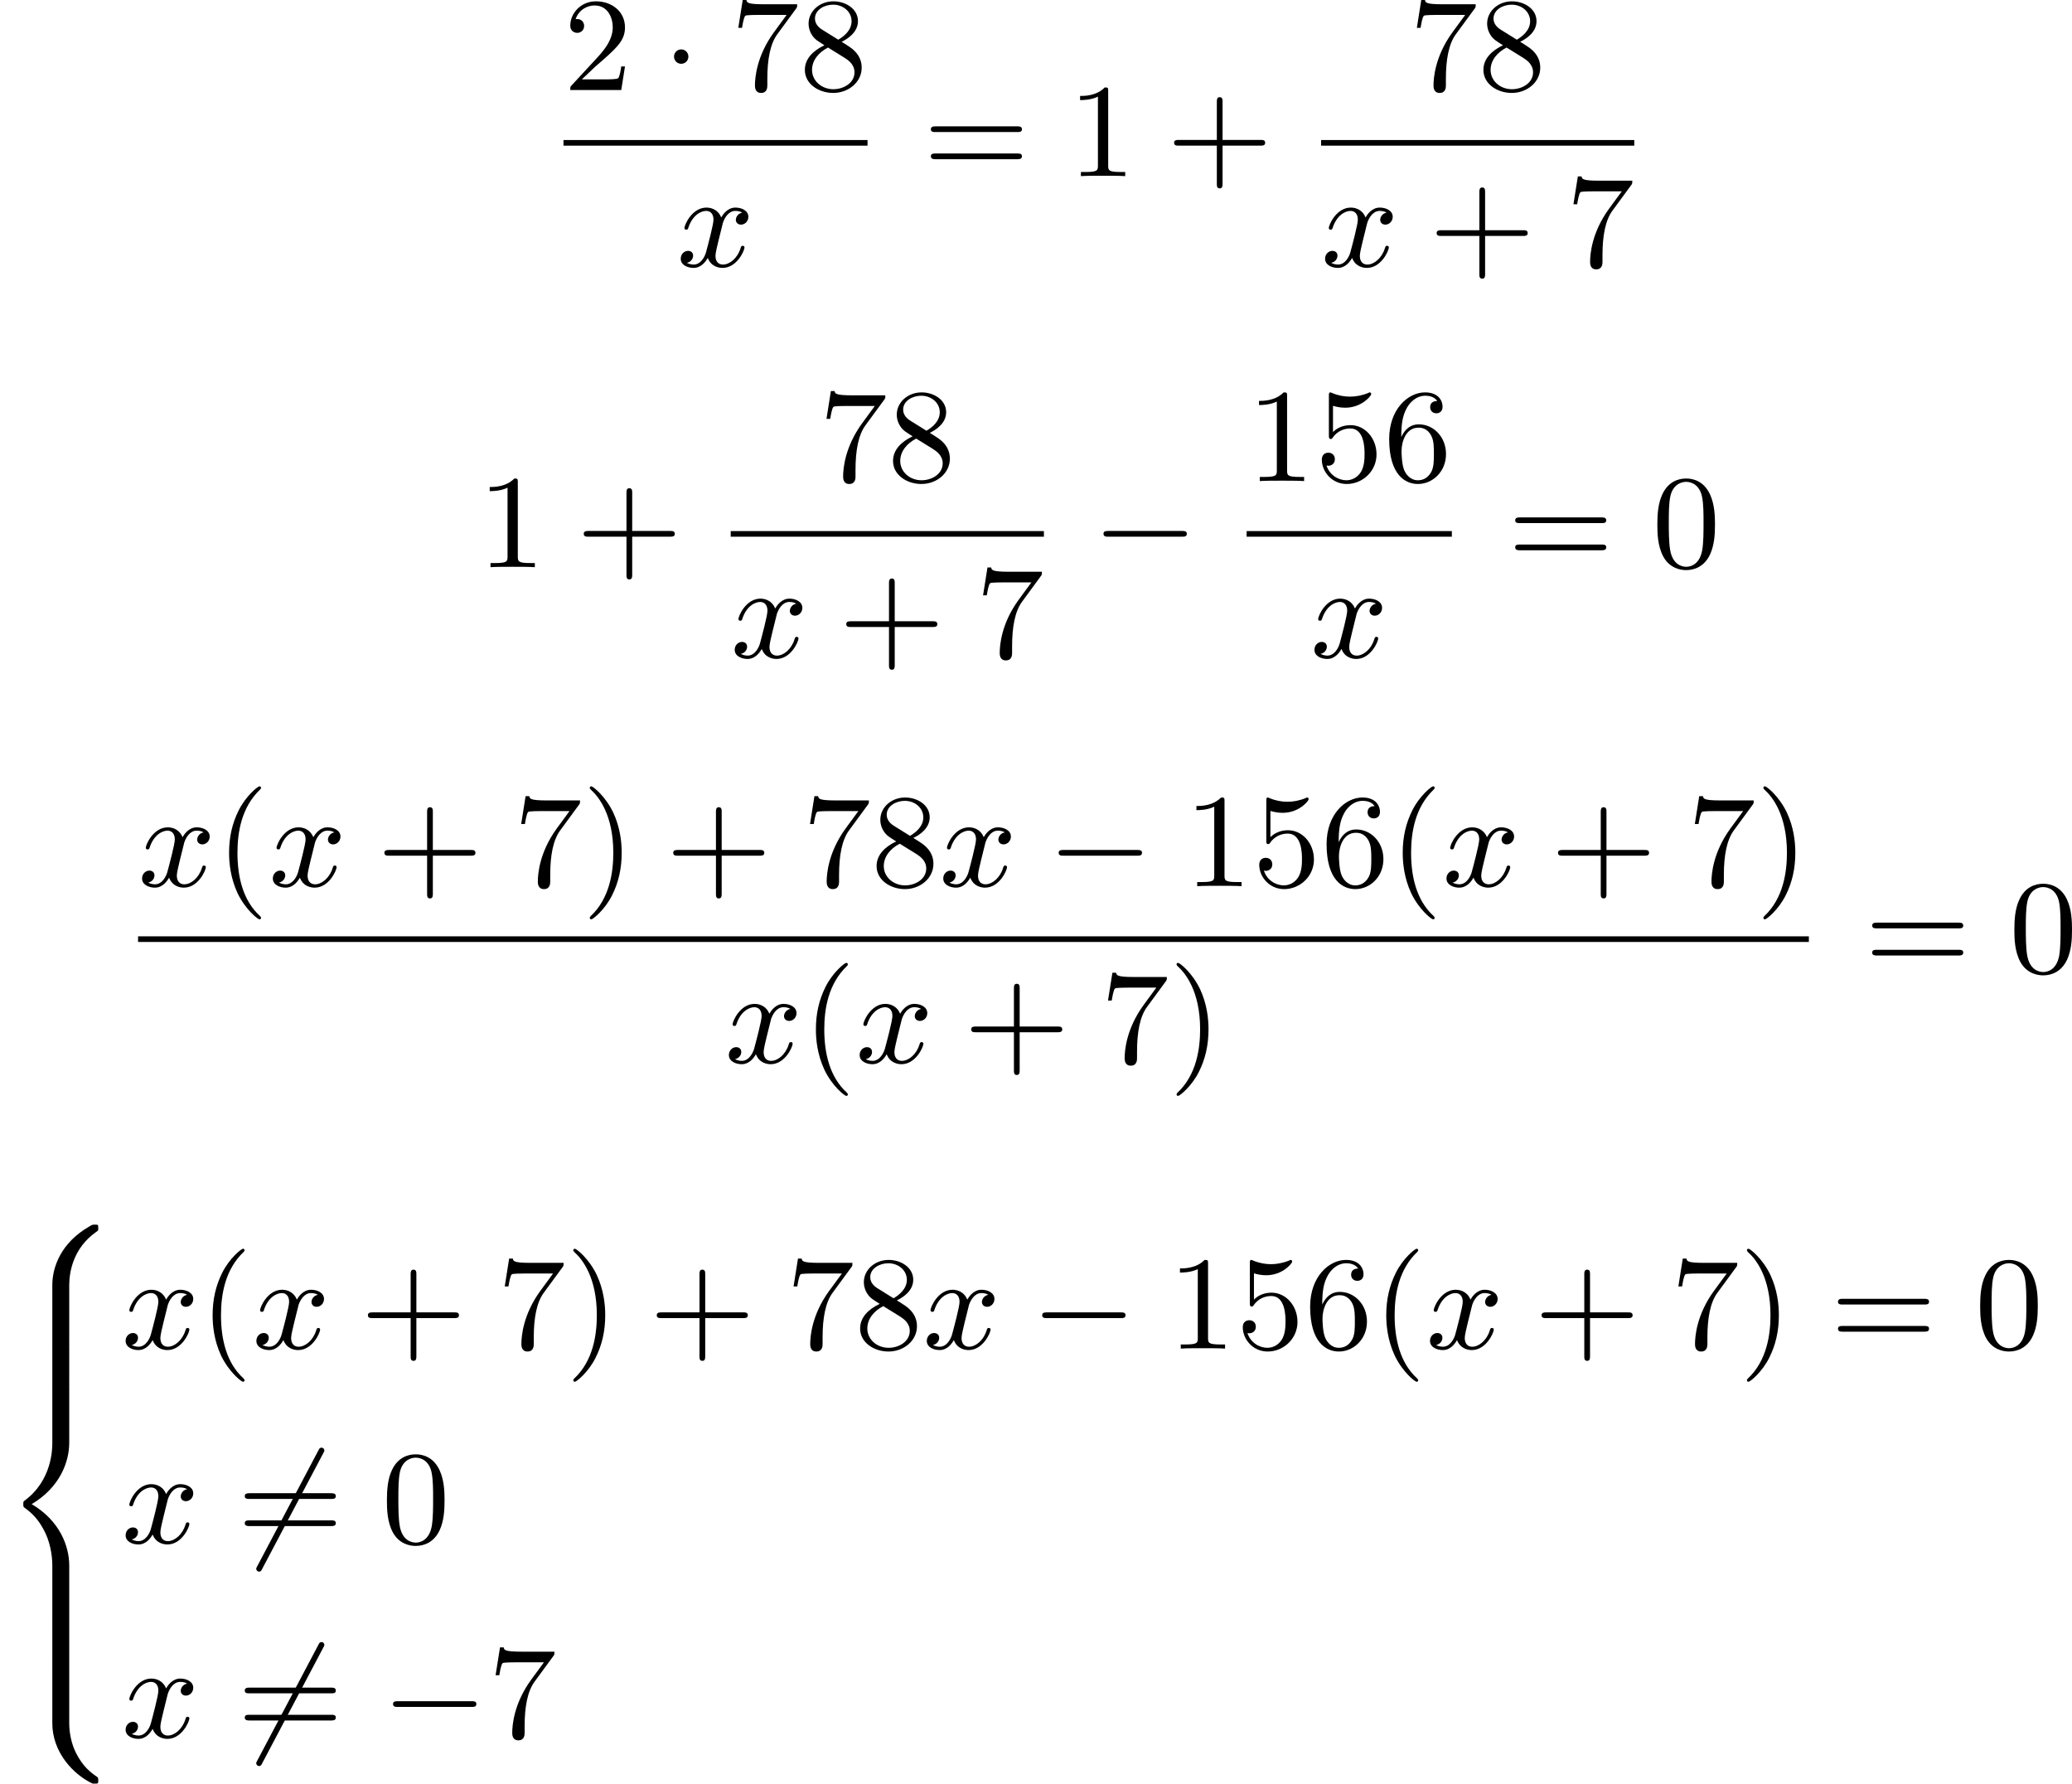 <?xml version='1.0' encoding='UTF-8'?>
<!-- This file was generated by dvisvgm 2.13.3 -->
<svg version='1.1' xmlns='http://www.w3.org/2000/svg' xmlns:xlink='http://www.w3.org/1999/xlink' width='279.119pt' height='240.213pt' viewBox='180.736 124.963 279.119 240.213'>
<defs>
<path id='g0-56' d='M4.663 4.071C4.663 3.165 4.958 1.569 6.465 .511C6.59 .421 6.599 .412 6.608 .386S6.617 .332 6.617 .233C6.617 .018 6.617 .009 6.393 .009C6.232 .009 6.214 .009 5.999 .143C4.116 1.228 3.524 2.86 3.524 4.071V7.917C3.524 8.159 3.533 8.168 3.775 8.168H4.411C4.654 8.168 4.663 8.159 4.663 7.917V4.071Z'/>
<path id='g0-58' d='M4.663 .152C4.663-.09 4.654-.099 4.411-.099H3.775C3.533-.099 3.524-.09 3.524 .152V3.999C3.524 5.945 4.932 7.442 6.223 8.052C6.259 8.061 6.285 8.061 6.393 8.061C6.617 8.061 6.617 8.052 6.617 7.837C6.617 7.675 6.608 7.666 6.536 7.603C6.124 7.326 5.577 6.913 5.111 5.981C4.788 5.326 4.663 4.582 4.663 3.999V.152Z'/>
<path id='g0-60' d='M4.663 12.203C4.663 10.912 4.035 9.191 2.134 8.07C4.035 6.94 4.663 5.227 4.663 3.936V.152C4.663-.09 4.654-.099 4.411-.099H3.775C3.533-.099 3.524-.09 3.524 .152V3.945C3.524 4.313 3.524 6.465 1.65 7.837C1.578 7.899 1.569 7.908 1.569 8.07S1.578 8.24 1.632 8.294C2.17 8.688 2.537 9.056 2.914 9.737C3.362 10.527 3.524 11.486 3.524 12.194V15.987C3.524 16.229 3.533 16.238 3.775 16.238H4.411C4.654 16.238 4.663 16.229 4.663 15.987V12.203Z'/>
<path id='g0-62' d='M4.663 .152C4.663-.09 4.654-.099 4.411-.099H3.775C3.533-.099 3.524-.09 3.524 .152V2.537C3.524 2.78 3.533 2.789 3.775 2.789H4.411C4.654 2.789 4.663 2.78 4.663 2.537V.152Z'/>
<path id='g2-120' d='M4.411-3.622C4.08-3.56 3.981-3.273 3.981-3.138C3.981-2.968 4.107-2.815 4.331-2.815C4.582-2.815 4.824-3.031 4.824-3.344C4.824-3.757 4.376-3.963 3.954-3.963C3.416-3.963 3.102-3.488 2.995-3.3C2.824-3.739 2.43-3.963 2-3.963C1.04-3.963 .52-2.815 .52-2.582C.52-2.502 .583-2.475 .646-2.475C.726-2.475 .753-2.52 .771-2.573C1.049-3.461 1.641-3.739 1.982-3.739C2.242-3.739 2.475-3.569 2.475-3.147C2.475-2.824 2.089-1.39 1.973-.959C1.901-.681 1.632-.126 1.139-.126C.959-.126 .771-.188 .681-.242C.924-.287 1.103-.493 1.103-.726C1.103-.95 .933-1.049 .762-1.049C.502-1.049 .269-.825 .269-.52C.269-.081 .753 .099 1.13 .099C1.65 .099 1.955-.332 2.089-.574C2.313 .018 2.842 .099 3.084 .099C4.053 .099 4.564-1.067 4.564-1.282C4.564-1.327 4.537-1.39 4.447-1.39C4.349-1.39 4.34-1.354 4.295-1.219C4.098-.574 3.578-.126 3.111-.126C2.851-.126 2.609-.287 2.609-.717C2.609-.915 2.735-1.408 2.815-1.748C2.851-1.91 3.093-2.878 3.111-2.941C3.219-3.264 3.488-3.739 3.945-3.739C4.107-3.739 4.277-3.712 4.411-3.622Z'/>
<path id='g1-0' d='M6.052-2.053C6.214-2.053 6.384-2.053 6.384-2.251C6.384-2.439 6.205-2.439 6.052-2.439H1.103C.95-2.439 .771-2.439 .771-2.251C.771-2.053 .941-2.053 1.103-2.053H6.052Z'/>
<path id='g1-1' d='M1.757-2.251C1.757-2.511 1.551-2.735 1.273-2.735S.789-2.511 .789-2.251S.995-1.766 1.273-1.766S1.757-1.991 1.757-2.251Z'/>
<path id='g1-54' d='M5.801-6.052C5.873-6.178 5.873-6.196 5.873-6.223C5.873-6.303 5.819-6.42 5.676-6.42C5.568-6.42 5.532-6.357 5.478-6.25L1.354 1.56C1.282 1.686 1.282 1.704 1.282 1.731C1.282 1.82 1.354 1.928 1.479 1.928C1.587 1.928 1.623 1.865 1.677 1.757L5.801-6.052Z'/>
<path id='g5-40' d='M3.058 2.134C3.058 2.089 3.031 2.062 2.977 2C1.82 .941 1.47-.672 1.47-2.242C1.47-3.631 1.739-5.317 3.004-6.519C3.04-6.554 3.058-6.581 3.058-6.626C3.058-6.689 3.013-6.725 2.95-6.725C2.842-6.725 2.035-6.079 1.551-5.102C1.121-4.241 .906-3.318 .906-2.251C.906-1.605 .986-.583 1.479 .475C2.008 1.578 2.842 2.233 2.95 2.233C3.013 2.233 3.058 2.197 3.058 2.134Z'/>
<path id='g5-41' d='M2.672-2.251C2.672-2.986 2.564-3.972 2.098-4.967C1.569-6.07 .735-6.725 .628-6.725C.538-6.725 .52-6.653 .52-6.626C.52-6.581 .538-6.554 .601-6.492C1.121-6.025 2.107-4.806 2.107-2.251C2.107-.968 1.874 .816 .574 2.026C.556 2.053 .52 2.089 .52 2.134C.52 2.161 .538 2.233 .628 2.233C.735 2.233 1.542 1.587 2.026 .61C2.457-.251 2.672-1.175 2.672-2.251Z'/>
<path id='g5-43' d='M6.33-2.053C6.456-2.053 6.644-2.053 6.644-2.242C6.644-2.439 6.474-2.439 6.33-2.439H3.775V-5.003C3.775-5.147 3.775-5.317 3.578-5.317C3.389-5.317 3.389-5.129 3.389-5.003V-2.439H.825C.699-2.439 .511-2.439 .511-2.251C.511-2.053 .681-2.053 .825-2.053H3.389V.511C3.389 .655 3.389 .825 3.587 .825C3.775 .825 3.775 .637 3.775 .511V-2.053H6.33Z'/>
<path id='g5-48' d='M4.241-2.869C4.241-3.47 4.214-4.241 3.9-4.914C3.506-5.756 2.824-5.972 2.304-5.972C1.766-5.972 1.085-5.756 .69-4.896C.403-4.277 .359-3.551 .359-2.869C.359-2.286 .377-1.417 .762-.708C1.184 .054 1.883 .197 2.295 .197C2.878 .197 3.542-.054 3.918-.879C4.187-1.479 4.241-2.152 4.241-2.869ZM2.304-.027C2.035-.027 1.39-.152 1.219-1.166C1.13-1.695 1.13-2.466 1.13-2.977C1.13-3.587 1.13-4.295 1.237-4.788C1.417-5.586 1.991-5.747 2.295-5.747C2.636-5.747 3.201-5.568 3.371-4.734C3.47-4.241 3.47-3.542 3.47-2.977C3.47-2.421 3.47-1.668 3.38-1.139C3.192-.117 2.529-.027 2.304-.027Z'/>
<path id='g5-49' d='M2.726-5.73C2.726-5.954 2.717-5.972 2.493-5.972C1.937-5.398 1.112-5.398 .834-5.398V-5.12C1.004-5.12 1.551-5.12 2.035-5.353V-.717C2.035-.386 2.008-.278 1.175-.278H.888V0C1.21-.027 2.008-.027 2.376-.027S3.551-.027 3.873 0V-.278H3.587C2.753-.278 2.726-.386 2.726-.717V-5.73Z'/>
<path id='g5-50' d='M4.142-1.587H3.891C3.873-1.47 3.802-.941 3.685-.798C3.631-.717 3.013-.717 2.833-.717H1.237L2.125-1.56C3.596-2.833 4.142-3.309 4.142-4.223C4.142-5.254 3.291-5.972 2.188-5.972C1.157-5.972 .457-5.156 .457-4.34C.457-3.891 .843-3.847 .924-3.847C1.121-3.847 1.39-3.99 1.39-4.313C1.39-4.582 1.201-4.779 .924-4.779C.879-4.779 .852-4.779 .816-4.77C1.031-5.407 1.605-5.694 2.089-5.694C3.004-5.694 3.318-4.842 3.318-4.223C3.318-3.309 2.627-2.564 2.197-2.098L.556-.323C.457-.224 .457-.206 .457 0H3.891L4.142-1.587Z'/>
<path id='g5-53' d='M.933-3.093C.933-2.932 .933-2.833 1.058-2.833C1.13-2.833 1.157-2.869 1.21-2.95C1.479-3.327 1.91-3.542 2.376-3.542C3.335-3.542 3.335-2.161 3.335-1.838C3.335-1.56 3.335-1.004 3.084-.601C2.842-.224 2.466-.054 2.116-.054C1.587-.054 .986-.386 .771-1.049C.78-1.049 .834-1.031 .897-1.031C1.076-1.031 1.336-1.148 1.336-1.47C1.336-1.748 1.139-1.91 .897-1.91C.708-1.91 .457-1.802 .457-1.444C.457-.628 1.139 .197 2.134 .197C3.219 .197 4.142-.681 4.142-1.793C4.142-2.878 3.371-3.766 2.394-3.766C1.964-3.766 1.524-3.622 1.21-3.3V-5.066C1.479-4.985 1.757-4.94 2.035-4.94C3.138-4.94 3.784-5.738 3.784-5.855C3.784-5.936 3.73-5.972 3.685-5.972C3.667-5.972 3.649-5.972 3.569-5.927C3.147-5.756 2.735-5.685 2.358-5.685C1.973-5.685 1.569-5.756 1.157-5.927C1.067-5.972 1.049-5.972 1.04-5.972C.933-5.972 .933-5.882 .933-5.73V-3.093Z'/>
<path id='g5-54' d='M1.201-2.968C1.201-3.882 1.3-4.394 1.542-4.86C1.722-5.227 2.161-5.747 2.824-5.747C3.004-5.747 3.416-5.712 3.622-5.389C3.291-5.389 3.147-5.218 3.147-4.976C3.147-4.743 3.309-4.564 3.56-4.564S3.981-4.725 3.981-4.994C3.981-5.496 3.622-5.972 2.806-5.972C1.65-5.972 .386-4.833 .386-2.833C.386-.403 1.479 .197 2.322 .197C3.318 .197 4.214-.637 4.214-1.82C4.214-2.959 3.389-3.82 2.376-3.82C1.838-3.82 1.453-3.506 1.201-2.968ZM2.313-.054C1.802-.054 1.506-.475 1.399-.735C1.228-1.139 1.219-1.883 1.219-2.026C1.219-2.627 1.497-3.596 2.358-3.596C2.502-3.596 2.941-3.596 3.228-3.04C3.398-2.699 3.398-2.26 3.398-1.829S3.398-.959 3.228-.628C2.95-.117 2.555-.054 2.313-.054Z'/>
<path id='g5-55' d='M4.394-5.469C4.474-5.568 4.474-5.586 4.474-5.774H2.242C1.112-5.774 1.085-5.891 1.058-6.061H.807L.511-4.187H.762C.798-4.394 .87-4.896 .986-5.003C1.049-5.057 1.757-5.057 1.883-5.057H3.766L2.905-3.882C1.739-2.277 1.632-.816 1.632-.305C1.632-.206 1.632 .197 2.044 .197C2.466 .197 2.466-.197 2.466-.314V-.753C2.466-2.071 2.663-3.111 3.138-3.757L4.394-5.469Z'/>
<path id='g5-56' d='M1.542-4.071C1.273-4.241 1.067-4.483 1.067-4.815C1.067-5.398 1.695-5.747 2.286-5.747C2.977-5.747 3.533-5.263 3.533-4.636S2.995-3.596 2.636-3.389L1.542-4.071ZM2.86-3.246C3.309-3.461 3.963-3.909 3.963-4.636C3.963-5.478 3.12-5.972 2.313-5.972C1.372-5.972 .637-5.299 .637-4.474C.637-4.133 .762-3.811 .977-3.551C1.13-3.38 1.184-3.344 1.704-3.013C.915-2.636 .386-2.089 .386-1.354C.386-.403 1.327 .197 2.295 .197C3.335 .197 4.214-.538 4.214-1.506C4.214-2.376 3.551-2.806 3.327-2.95C3.228-3.022 2.968-3.183 2.86-3.246ZM1.946-2.86L3.075-2.161C3.282-2.026 3.73-1.739 3.73-1.193C3.73-.484 3.013-.054 2.304-.054C1.524-.054 .87-.61 .87-1.354C.87-2 1.318-2.537 1.946-2.86Z'/>
<path id='g5-61' d='M6.348-2.968C6.474-2.968 6.644-2.968 6.644-3.156C6.644-3.353 6.447-3.353 6.312-3.353H.843C.708-3.353 .511-3.353 .511-3.156C.511-2.968 .69-2.968 .807-2.968H6.348ZM6.312-1.139C6.447-1.139 6.644-1.139 6.644-1.336C6.644-1.524 6.474-1.524 6.348-1.524H.807C.69-1.524 .511-1.524 .511-1.336C.511-1.139 .708-1.139 .843-1.139H6.312Z'/>
</defs>
<g id='page8' transform='matrix(2 0 0 2 0 0)'>
<use x='128.322' y='68.543' xlink:href='#g5-50'/>
<use x='134.978' y='68.543' xlink:href='#g1-1'/>
<use x='139.586' y='68.543' xlink:href='#g5-55'/>
<use x='144.193' y='68.543' xlink:href='#g5-56'/>
<rect x='128.322' y='71.911' height='.379' width='20.479'/>
<use x='135.95' y='80.423' xlink:href='#g2-120'/>
<use x='152.556' y='74.342' xlink:href='#g5-61'/>
<use x='162.284' y='74.342' xlink:href='#g5-49'/>
<use x='168.939' y='74.342' xlink:href='#g5-43'/>
<use x='185.29' y='68.543' xlink:href='#g5-55'/>
<use x='189.897' y='68.543' xlink:href='#g5-56'/>
<rect x='179.35' y='71.911' height='.379' width='21.094'/>
<use x='179.35' y='80.423' xlink:href='#g2-120'/>
<use x='186.622' y='80.423' xlink:href='#g5-43'/>
<use x='195.837' y='80.423' xlink:href='#g5-55'/>
<use x='122.519' y='100.675' xlink:href='#g5-49'/>
<use x='129.175' y='100.675' xlink:href='#g5-43'/>
<use x='145.525' y='94.876' xlink:href='#g5-55'/>
<use x='150.133' y='94.876' xlink:href='#g5-56'/>
<rect x='139.586' y='98.244' height='.379' width='21.094'/>
<use x='139.586' y='106.756' xlink:href='#g2-120'/>
<use x='146.857' y='106.756' xlink:href='#g5-43'/>
<use x='156.072' y='106.756' xlink:href='#g5-55'/>
<use x='163.923' y='100.675' xlink:href='#g1-0'/>
<use x='174.334' y='94.876' xlink:href='#g5-49'/>
<use x='178.942' y='94.876' xlink:href='#g5-53'/>
<use x='183.55' y='94.876' xlink:href='#g5-54'/>
<rect x='174.334' y='98.244' height='.379' width='13.823'/>
<use x='178.634' y='106.756' xlink:href='#g2-120'/>
<use x='191.913' y='100.675' xlink:href='#g5-61'/>
<use x='201.64' y='100.675' xlink:href='#g5-48'/>
<use x='99.668' y='122.156' xlink:href='#g2-120'/>
<use x='104.892' y='122.156' xlink:href='#g5-40'/>
<use x='108.476' y='122.156' xlink:href='#g2-120'/>
<use x='115.747' y='122.156' xlink:href='#g5-43'/>
<use x='124.962' y='122.156' xlink:href='#g5-55'/>
<use x='129.57' y='122.156' xlink:href='#g5-41'/>
<use x='135.202' y='122.156' xlink:href='#g5-43'/>
<use x='144.417' y='122.156' xlink:href='#g5-55'/>
<use x='149.025' y='122.156' xlink:href='#g5-56'/>
<use x='153.632' y='122.156' xlink:href='#g2-120'/>
<use x='160.904' y='122.156' xlink:href='#g1-0'/>
<use x='170.119' y='122.156' xlink:href='#g5-49'/>
<use x='174.727' y='122.156' xlink:href='#g5-53'/>
<use x='179.334' y='122.156' xlink:href='#g5-54'/>
<use x='183.942' y='122.156' xlink:href='#g5-40'/>
<use x='187.526' y='122.156' xlink:href='#g2-120'/>
<use x='194.797' y='122.156' xlink:href='#g5-43'/>
<use x='204.013' y='122.156' xlink:href='#g5-55'/>
<use x='208.62' y='122.156' xlink:href='#g5-41'/>
<rect x='99.668' y='125.533' height='.379' width='112.536'/>
<use x='139.193' y='134.045' xlink:href='#g2-120'/>
<use x='144.417' y='134.045' xlink:href='#g5-40'/>
<use x='148.001' y='134.045' xlink:href='#g2-120'/>
<use x='155.272' y='134.045' xlink:href='#g5-43'/>
<use x='164.487' y='134.045' xlink:href='#g5-55'/>
<use x='169.095' y='134.045' xlink:href='#g5-41'/>
<use x='215.959' y='127.964' xlink:href='#g5-61'/>
<use x='225.687' y='127.964' xlink:href='#g5-48'/>
<use x='90.368' y='144.938' xlink:href='#g0-56'/>
<use x='90.368' y='153.008' xlink:href='#g0-62'/>
<use x='90.368' y='155.698' xlink:href='#g0-60'/>
<use x='90.368' y='171.838' xlink:href='#g0-62'/>
<use x='90.368' y='174.528' xlink:href='#g0-58'/>
<use x='98.56' y='153.295' xlink:href='#g2-120'/>
<use x='103.783' y='153.295' xlink:href='#g5-40'/>
<use x='107.367' y='153.295' xlink:href='#g2-120'/>
<use x='114.638' y='153.295' xlink:href='#g5-43'/>
<use x='123.854' y='153.295' xlink:href='#g5-55'/>
<use x='128.461' y='153.295' xlink:href='#g5-41'/>
<use x='134.093' y='153.295' xlink:href='#g5-43'/>
<use x='143.308' y='153.295' xlink:href='#g5-55'/>
<use x='147.916' y='153.295' xlink:href='#g5-56'/>
<use x='152.524' y='153.295' xlink:href='#g2-120'/>
<use x='159.795' y='153.295' xlink:href='#g1-0'/>
<use x='169.01' y='153.295' xlink:href='#g5-49'/>
<use x='173.618' y='153.295' xlink:href='#g5-53'/>
<use x='178.226' y='153.295' xlink:href='#g5-54'/>
<use x='182.833' y='153.295' xlink:href='#g5-40'/>
<use x='186.417' y='153.295' xlink:href='#g2-120'/>
<use x='193.689' y='153.295' xlink:href='#g5-43'/>
<use x='202.904' y='153.295' xlink:href='#g5-55'/>
<use x='207.512' y='153.295' xlink:href='#g5-41'/>
<use x='213.655' y='153.295' xlink:href='#g5-61'/>
<use x='223.383' y='153.295' xlink:href='#g5-48'/>
<use x='98.56' y='166.386' xlink:href='#g2-120'/>
<use x='106.343' y='166.386' xlink:href='#g1-54'/>
<use x='106.343' y='166.386' xlink:href='#g5-61'/>
<use x='116.07' y='166.386' xlink:href='#g5-48'/>
<use x='98.56' y='179.477' xlink:href='#g2-120'/>
<use x='106.343' y='179.477' xlink:href='#g1-54'/>
<use x='106.343' y='179.477' xlink:href='#g5-61'/>
<use x='116.07' y='179.477' xlink:href='#g1-0'/>
<use x='123.238' y='179.477' xlink:href='#g5-55'/>
</g>
</svg>
